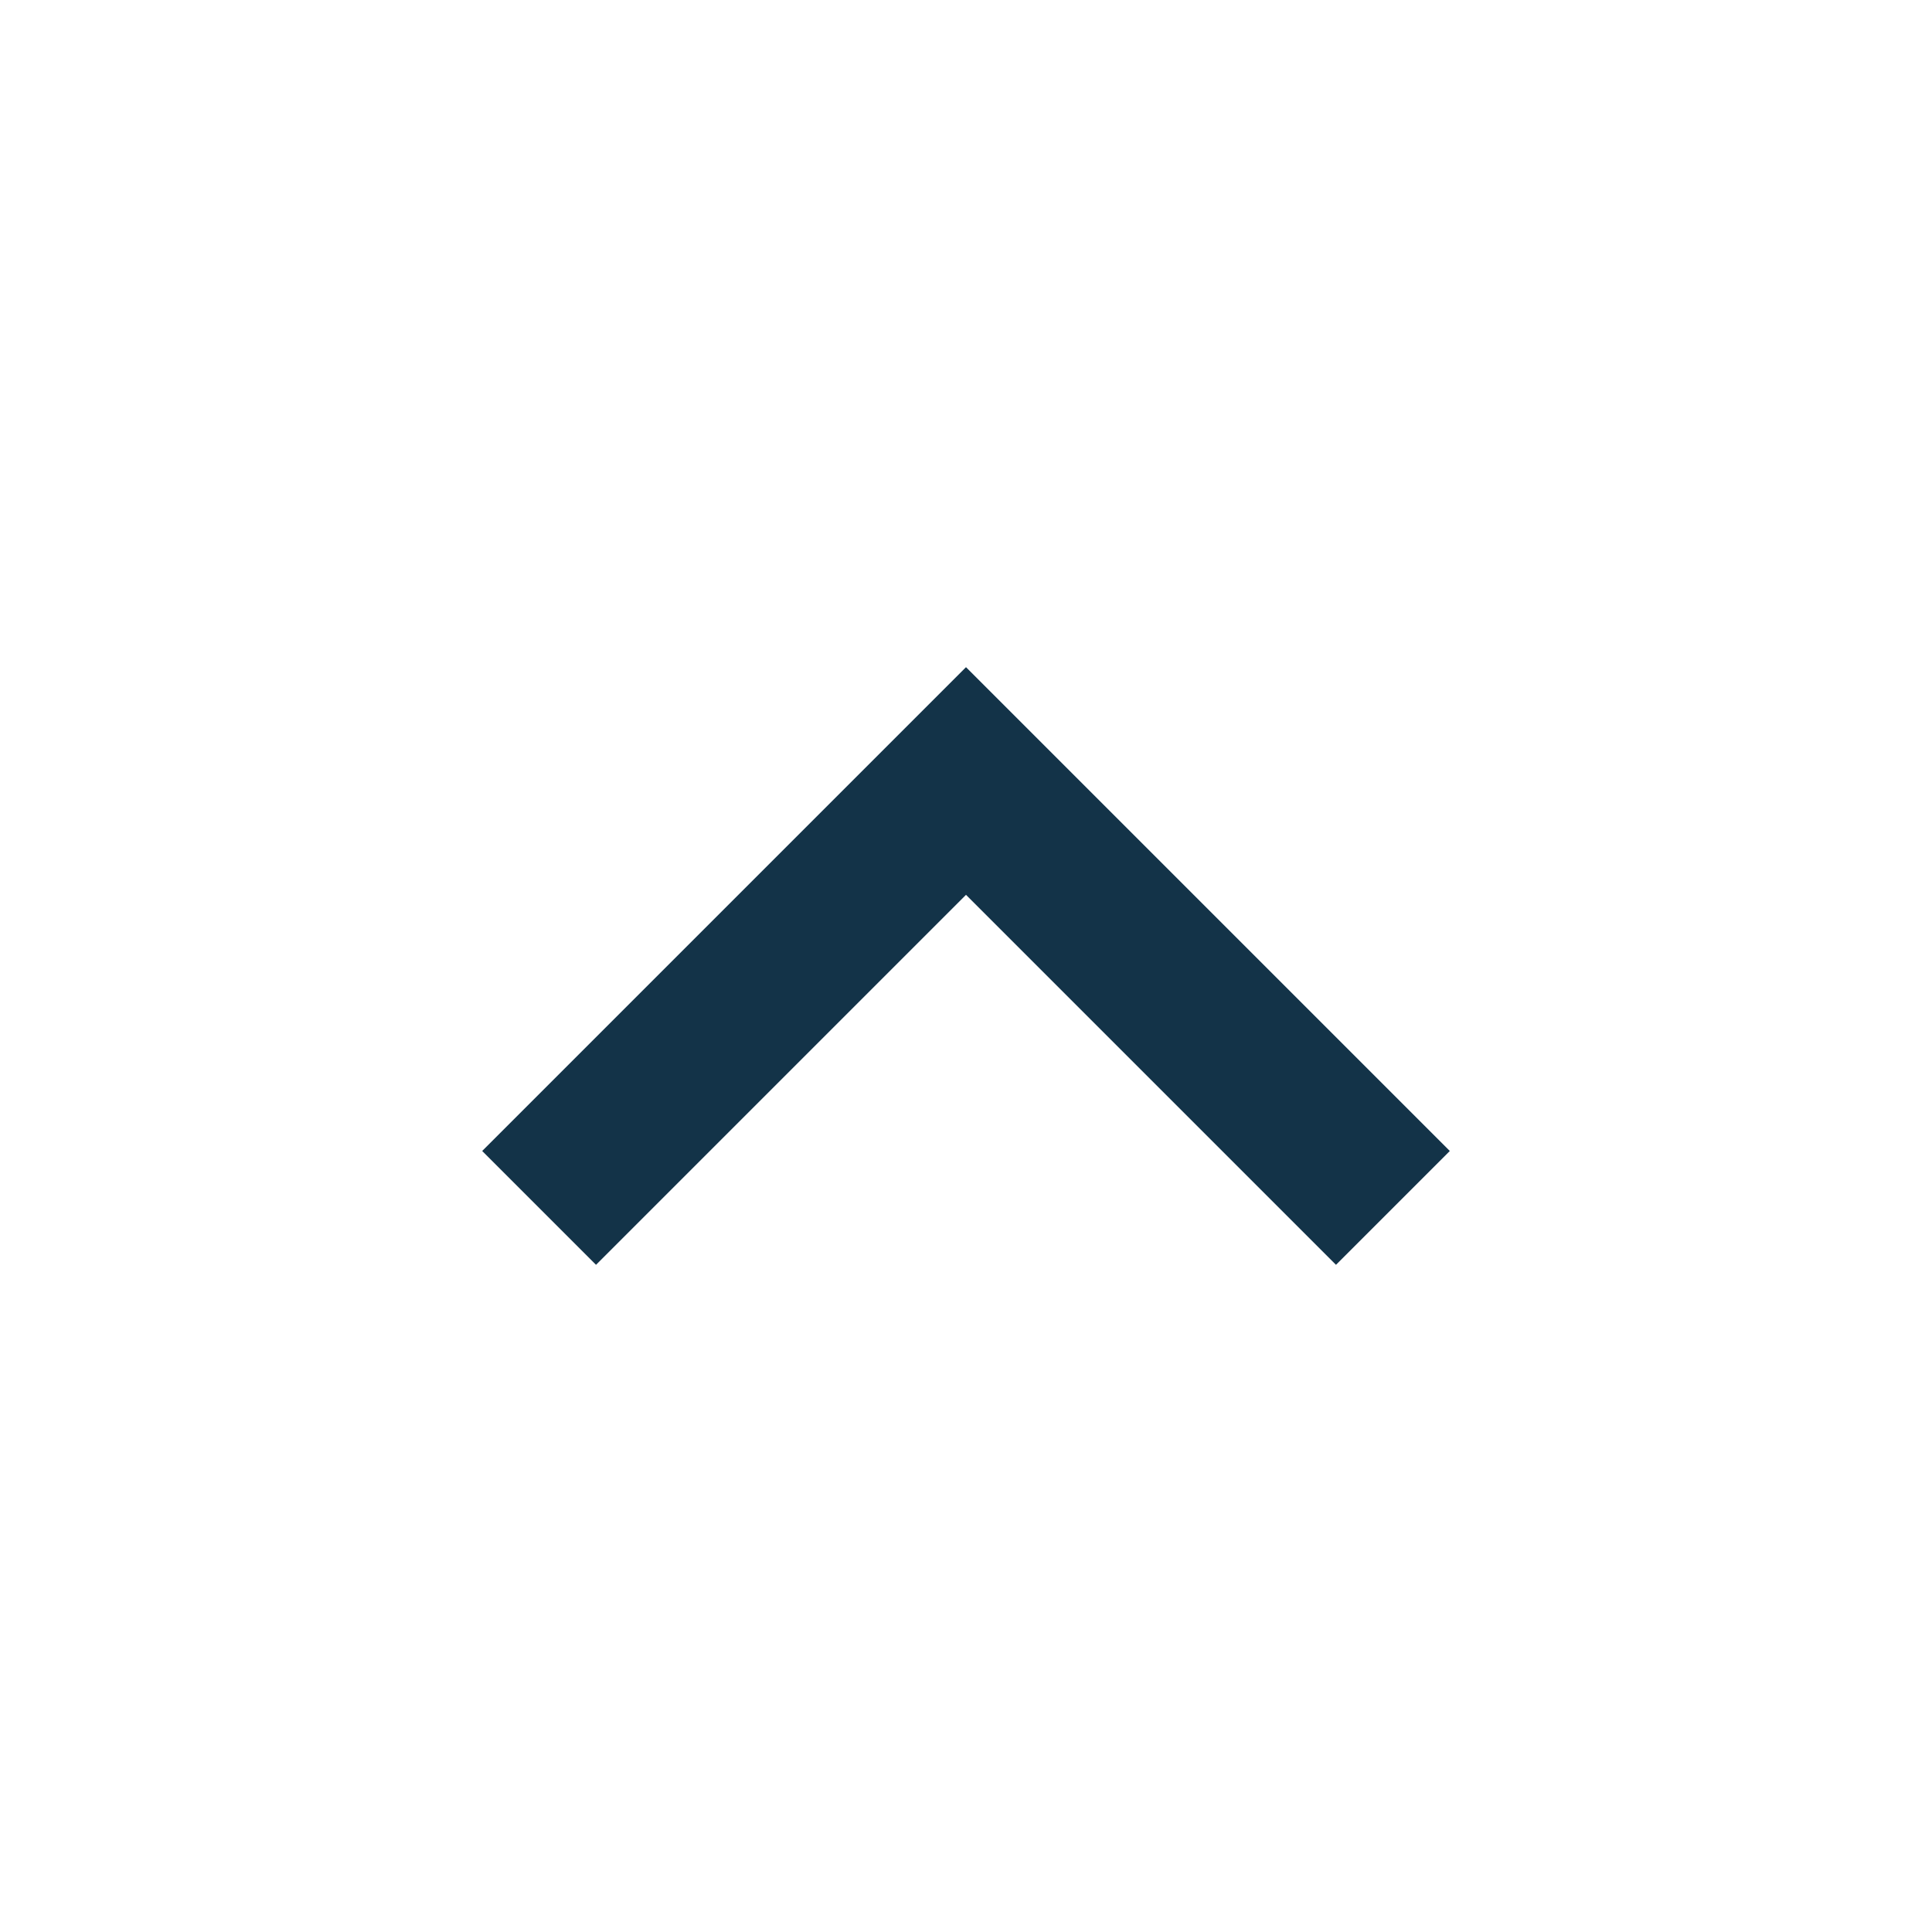 <svg width="24" height="24" viewBox="0 0 24 24" fill="none" xmlns="http://www.w3.org/2000/svg">
<path d="M18.01 14.298L12 8.288L5.99 14.298L7.404 15.712L12 11.116L16.596 15.712L18.01 14.298Z" fill="#133348"/>
</svg>
